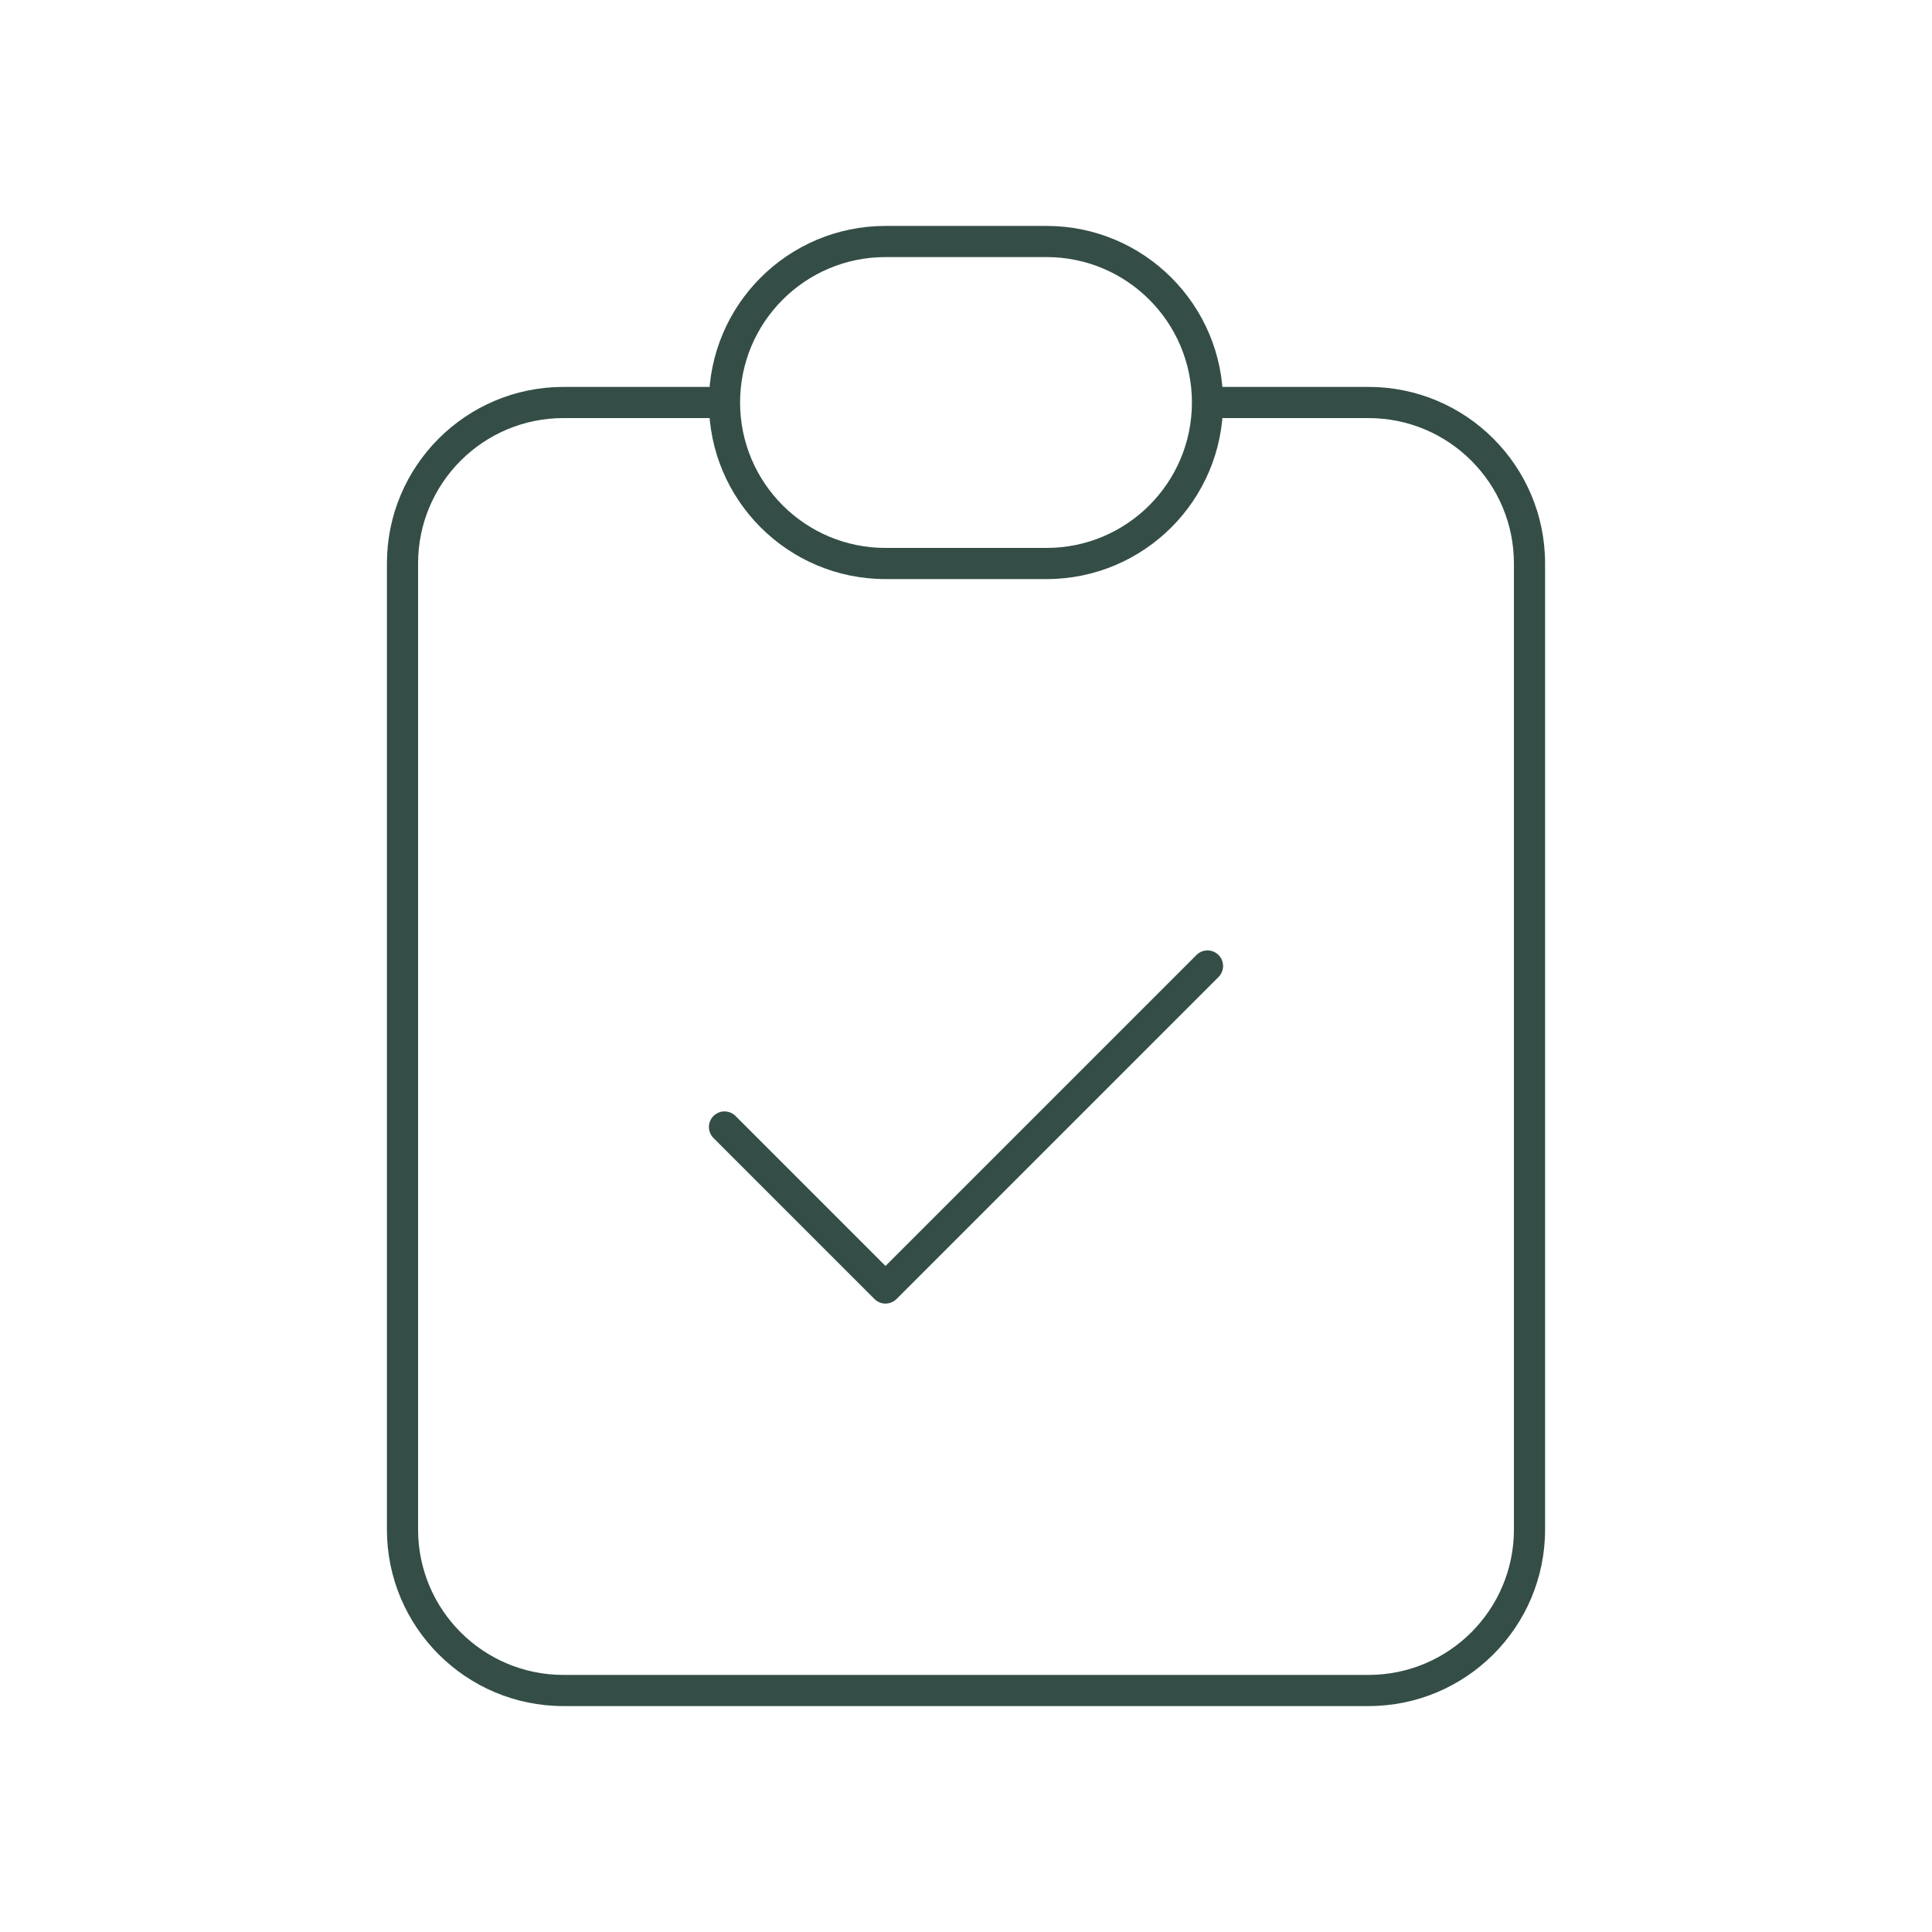 <svg width="124" height="124" viewBox="0 0 124 124" fill="none" xmlns="http://www.w3.org/2000/svg">
<path d="M47.207 71.626C46.817 71.236 46.183 71.236 45.793 71.626C45.402 72.017 45.402 72.65 45.793 73.04L47.207 71.626ZM56.833 82.667L56.126 83.374C56.517 83.764 57.15 83.764 57.54 83.374L56.833 82.667ZM78.207 62.707C78.598 62.317 78.598 61.683 78.207 61.293C77.817 60.902 77.183 60.902 76.793 61.293L78.207 62.707ZM97.167 36.167V98.167H99.167V36.167H97.167ZM87.833 107.5H36.167V109.5H87.833V107.5ZM26.833 98.167V36.167H24.833V98.167H26.833ZM36.167 26.833H46.5V24.833H36.167V26.833ZM77.5 26.833H87.833V24.833H77.5V26.833ZM36.167 107.5C31.012 107.5 26.833 103.321 26.833 98.167H24.833C24.833 104.426 29.907 109.5 36.167 109.5V107.5ZM97.167 98.167C97.167 103.321 92.988 107.5 87.833 107.5V109.5C94.093 109.5 99.167 104.426 99.167 98.167H97.167ZM99.167 36.167C99.167 29.907 94.093 24.833 87.833 24.833V26.833C92.988 26.833 97.167 31.012 97.167 36.167H99.167ZM26.833 36.167C26.833 31.012 31.012 26.833 36.167 26.833V24.833C29.907 24.833 24.833 29.907 24.833 36.167H26.833ZM45.793 73.04L56.126 83.374L57.54 81.96L47.207 71.626L45.793 73.04ZM57.54 83.374L78.207 62.707L76.793 61.293L56.126 81.96L57.54 83.374ZM56.833 16.5H67.167V14.5H56.833V16.5ZM67.167 35.167H56.833V37.167H67.167V35.167ZM56.833 35.167C51.679 35.167 47.5 30.988 47.5 25.833H45.5C45.5 32.093 50.574 37.167 56.833 37.167V35.167ZM76.5 25.833C76.5 30.988 72.321 35.167 67.167 35.167V37.167C73.426 37.167 78.5 32.093 78.5 25.833H76.5ZM67.167 16.5C72.321 16.5 76.5 20.679 76.5 25.833H78.5C78.5 19.574 73.426 14.5 67.167 14.5V16.5ZM56.833 14.5C50.574 14.5 45.5 19.574 45.5 25.833H47.5C47.5 20.679 51.679 16.5 56.833 16.5V14.5Z" fill="#344E47"/>
</svg>
